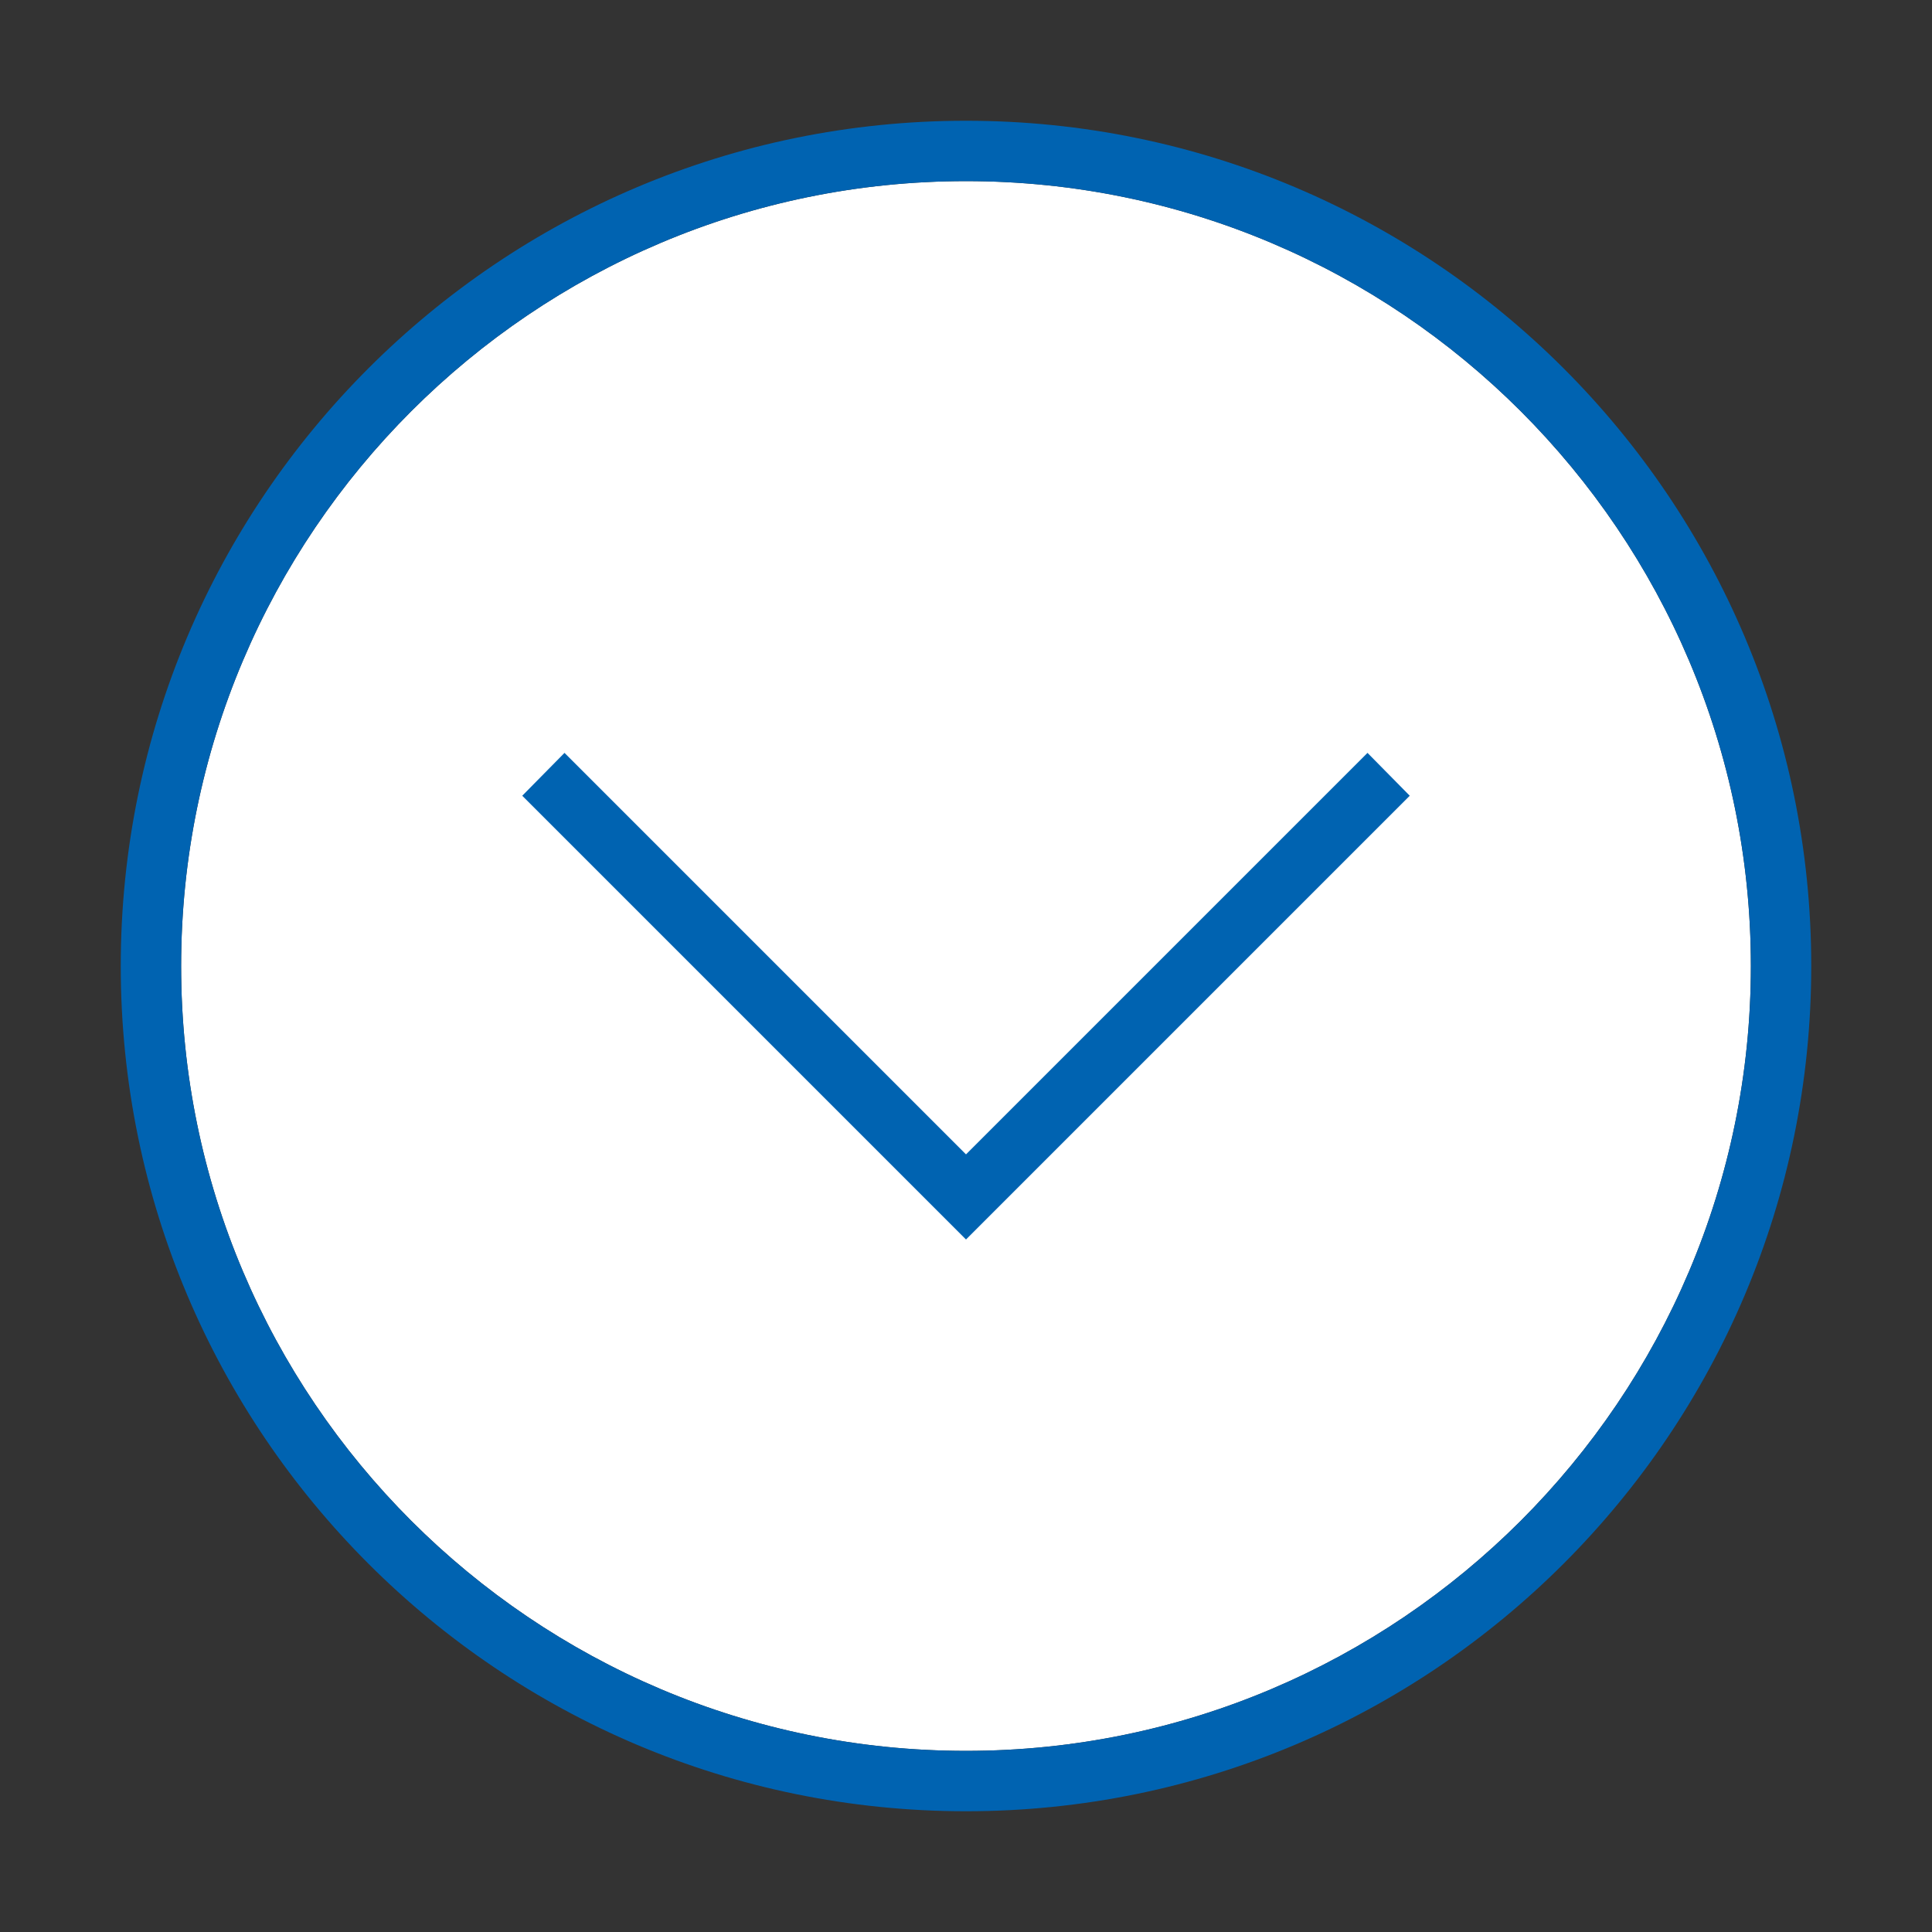 <?xml version="1.0" encoding="utf-8"?>
<!-- Generator: Adobe Illustrator 28.5.0, SVG Export Plug-In . SVG Version: 9.03 Build 54727)  -->
<svg version="1.1" baseProfile="tiny" xmlns="http://www.w3.org/2000/svg" xmlns:xlink="http://www.w3.org/1999/xlink" x="0px"
	 y="0px" viewBox="0 0 32 32" overflow="visible" xml:space="preserve" width="32px" height="32px">
<rect x="0" y="0" width="32" height="32" fill="#333333" stroke="none"/>
<g id="BG" display="none">
	<rect x="0" display="inline" fill="#C8C6C4" width="32" height="32"/>
</g>
<g id="Ebene_1">
	<path fill="#FFFFFF" d="M16,29C8.83,29,3,23.17,3,16C3,8.83,8.83,3,16,3c7.17,0,13,5.83,13,13C29,23.17,23.17,29,16,29z"/>
	<path fill="#0063B1" d="M16,3c7.17,0,13,5.83,13,13s-5.83,13-13,13S3,23.17,3,16S8.83,3,16,3 M16,2C8.27,2,2,8.27,2,16
		s6.27,14,14,14s14-6.27,14-14S23.73,2,16,2L16,2z"/>
	<g>
		<polygon fill="#0063B1" points="23.35,13.18 16,20.53 8.65,13.18 9.35,12.47 16,19.12 22.65,12.47 		"/>
	</g>
</g>
<g id="info" display="none">
	<path display="inline" fill="#C8C6C4" d="M0,0v32h32V0H0z M30,30H2V2h28V30z"/>
	<rect x="17" y="17" display="inline" fill="#C8C6C4" width="15" height="15"/>
</g>
</svg>
